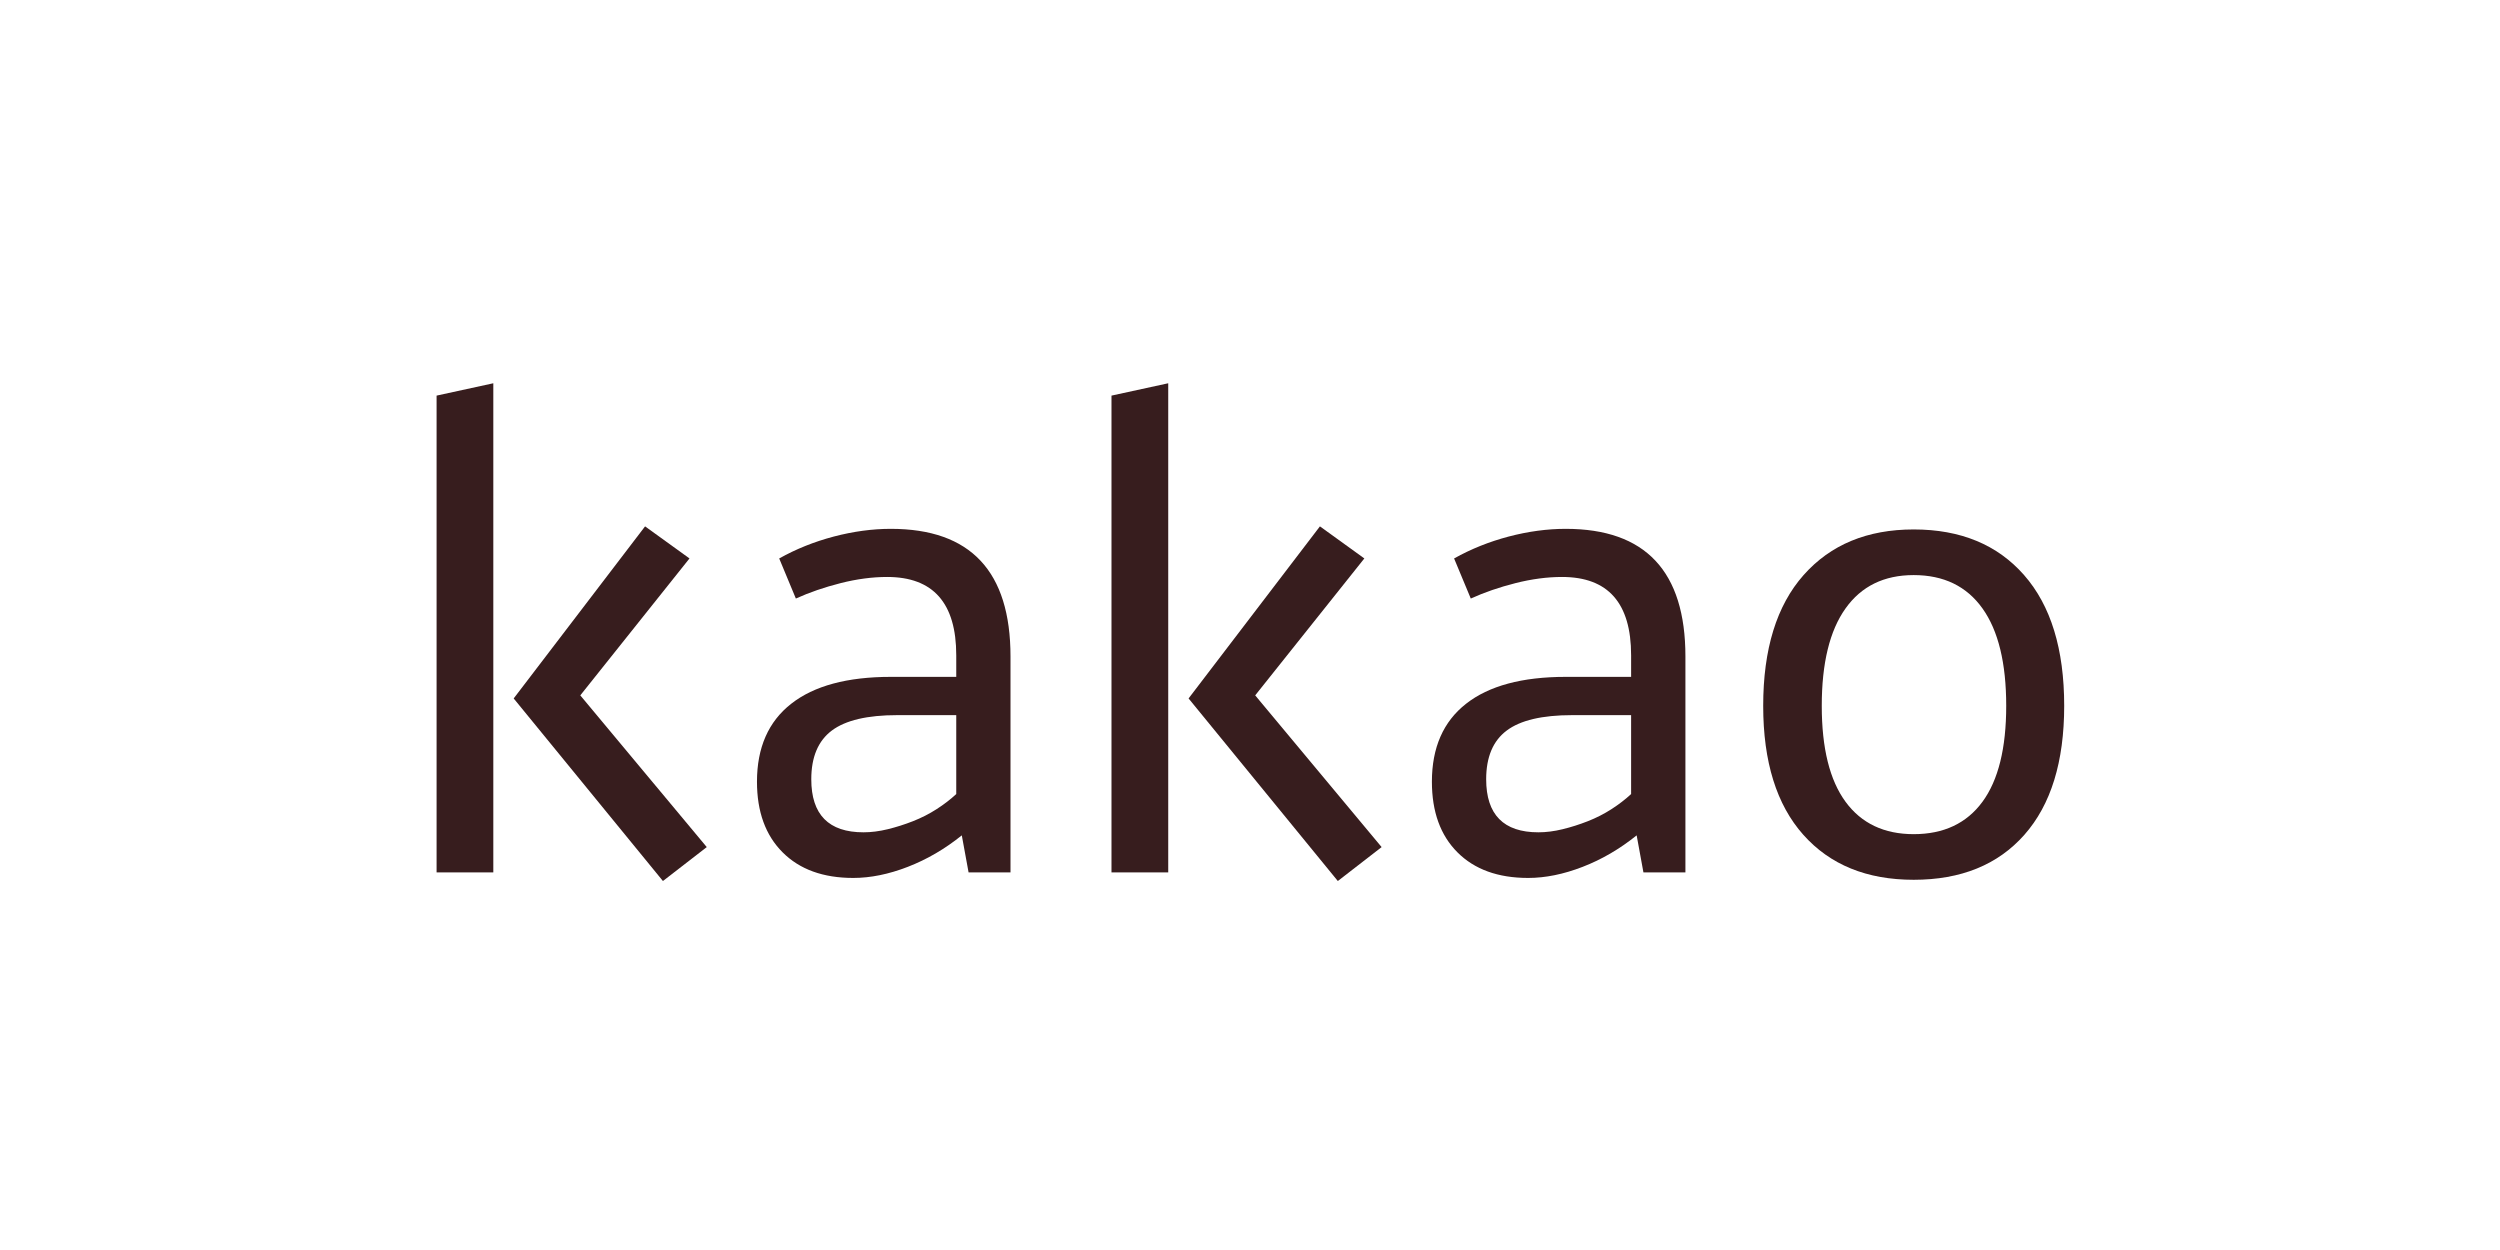 <?xml version="1.0" encoding="utf-8"?>
<!-- Generator: Adobe Illustrator 16.0.0, SVG Export Plug-In . SVG Version: 6.00 Build 0)  -->
<!DOCTYPE svg PUBLIC "-//W3C//DTD SVG 1.1//EN" "http://www.w3.org/Graphics/SVG/1.1/DTD/svg11.dtd">
<svg version="1.1" id="레이어_1" xmlns="http://www.w3.org/2000/svg" xmlns:xlink="http://www.w3.org/1999/xlink" x="0px"
	 y="0px" width="400px" height="200px" viewBox="0 0 400 200" enable-background="new 0 0 400 200" xml:space="preserve">
<path fill="#371D1E" d="M78.93,139.581h-9.076V63.298l9.076-1.976V139.581z M103.211,84.219l7.107,5.132l-17.471,21.908
	l20.234,24.276l-7.012,5.428l-23.88-29.211L103.211,84.219z"/>
<path fill="#371D1E" d="M121.116,125.077c0-5.459,1.825-9.622,5.483-12.48c3.65-2.864,8.962-4.298,15.933-4.298h10.468v-3.451
	c0-8.358-3.689-12.533-11.056-12.533c-2.368,0-4.853,0.328-7.448,0.987c-2.602,0.66-4.987,1.479-7.158,2.466l-2.666-6.414
	c2.697-1.513,5.609-2.681,8.737-3.506c3.124-0.82,6.167-1.233,9.123-1.233c12.766,0,19.148,6.808,19.148,20.427v34.54h-6.708
	l-1.085-5.923c-2.699,2.172-5.578,3.853-8.637,5.036c-3.059,1.186-5.966,1.776-8.735,1.776c-4.801,0-8.565-1.364-11.295-4.095
	C122.485,133.644,121.116,129.88,121.116,125.077 M138.158,133.17c1.247,0,2.537-0.167,3.881-0.495
	c1.344-0.329,2.686-0.754,4.028-1.28c1.344-0.527,2.609-1.171,3.784-1.928c1.184-0.758,2.229-1.565,3.149-2.417v-12.628h-9.438
	c-4.781,0-8.271,0.819-10.468,2.464c-2.191,1.643-3.288,4.247-3.288,7.799C129.805,130.338,132.586,133.17,138.158,133.17"/>
<path fill="#371D1E" d="M186.917,139.581h-9.079V63.298l9.079-1.976V139.581z M211.188,84.219l7.107,5.132l-17.464,21.908
	l20.228,24.276l-7.007,5.428l-23.88-29.213L211.188,84.219z"/>
<path fill="#371D1E" d="M229.104,125.077c0-5.459,1.822-9.622,5.472-12.48c3.656-2.864,8.963-4.298,15.941-4.298h10.462v-3.451
	c0-8.358-3.683-12.533-11.052-12.533c-2.37,0-4.851,0.328-7.454,0.987c-2.603,0.66-4.985,1.479-7.148,2.466l-2.67-6.414
	c2.701-1.513,5.61-2.681,8.733-3.506c3.123-0.82,6.167-1.233,9.129-1.233c12.762,0,19.15,6.808,19.15,20.427v34.54h-6.718
	l-1.084-5.923c-2.701,2.172-5.573,3.853-8.637,5.036c-3.059,1.186-5.968,1.776-8.731,1.776c-4.805,0-8.574-1.364-11.303-4.095
	C230.464,133.644,229.104,129.88,229.104,125.077 M246.14,133.17c1.241,0,2.54-0.167,3.88-0.495c1.348-0.329,2.687-0.754,4.029-1.28
	c1.345-0.527,2.604-1.171,3.784-1.928c1.177-0.758,2.225-1.565,3.145-2.417v-12.628h-9.435c-4.787,0-8.277,0.819-10.465,2.464
	c-2.198,1.643-3.29,4.247-3.29,7.799C237.789,130.338,240.572,133.17,246.14,133.17"/>
<path fill="#371D1E" d="M306.191,84.711c7.497,0,13.392,2.435,17.662,7.302c4.279,4.873,6.418,11.845,6.418,20.924
	c0,8.944-2.121,15.824-6.368,20.628c-4.239,4.798-10.149,7.201-17.712,7.201c-7.5,0-13.391-2.402-17.661-7.201
	c-4.28-4.804-6.418-11.684-6.418-20.628c0-9.079,2.149-16.052,6.462-20.924C292.886,87.146,298.757,84.711,306.191,84.711
	 M306.191,92.014c-4.735,0-8.373,1.777-10.904,5.331c-2.536,3.551-3.805,8.75-3.805,15.594c0,6.774,1.269,11.892,3.805,15.346
	c2.531,3.451,6.169,5.18,10.904,5.18c4.798,0,8.469-1.729,11.003-5.18c2.535-3.454,3.8-8.571,3.8-15.346
	c0-6.844-1.265-12.043-3.8-15.594C314.659,93.79,310.989,92.014,306.191,92.014"/>
</svg>
